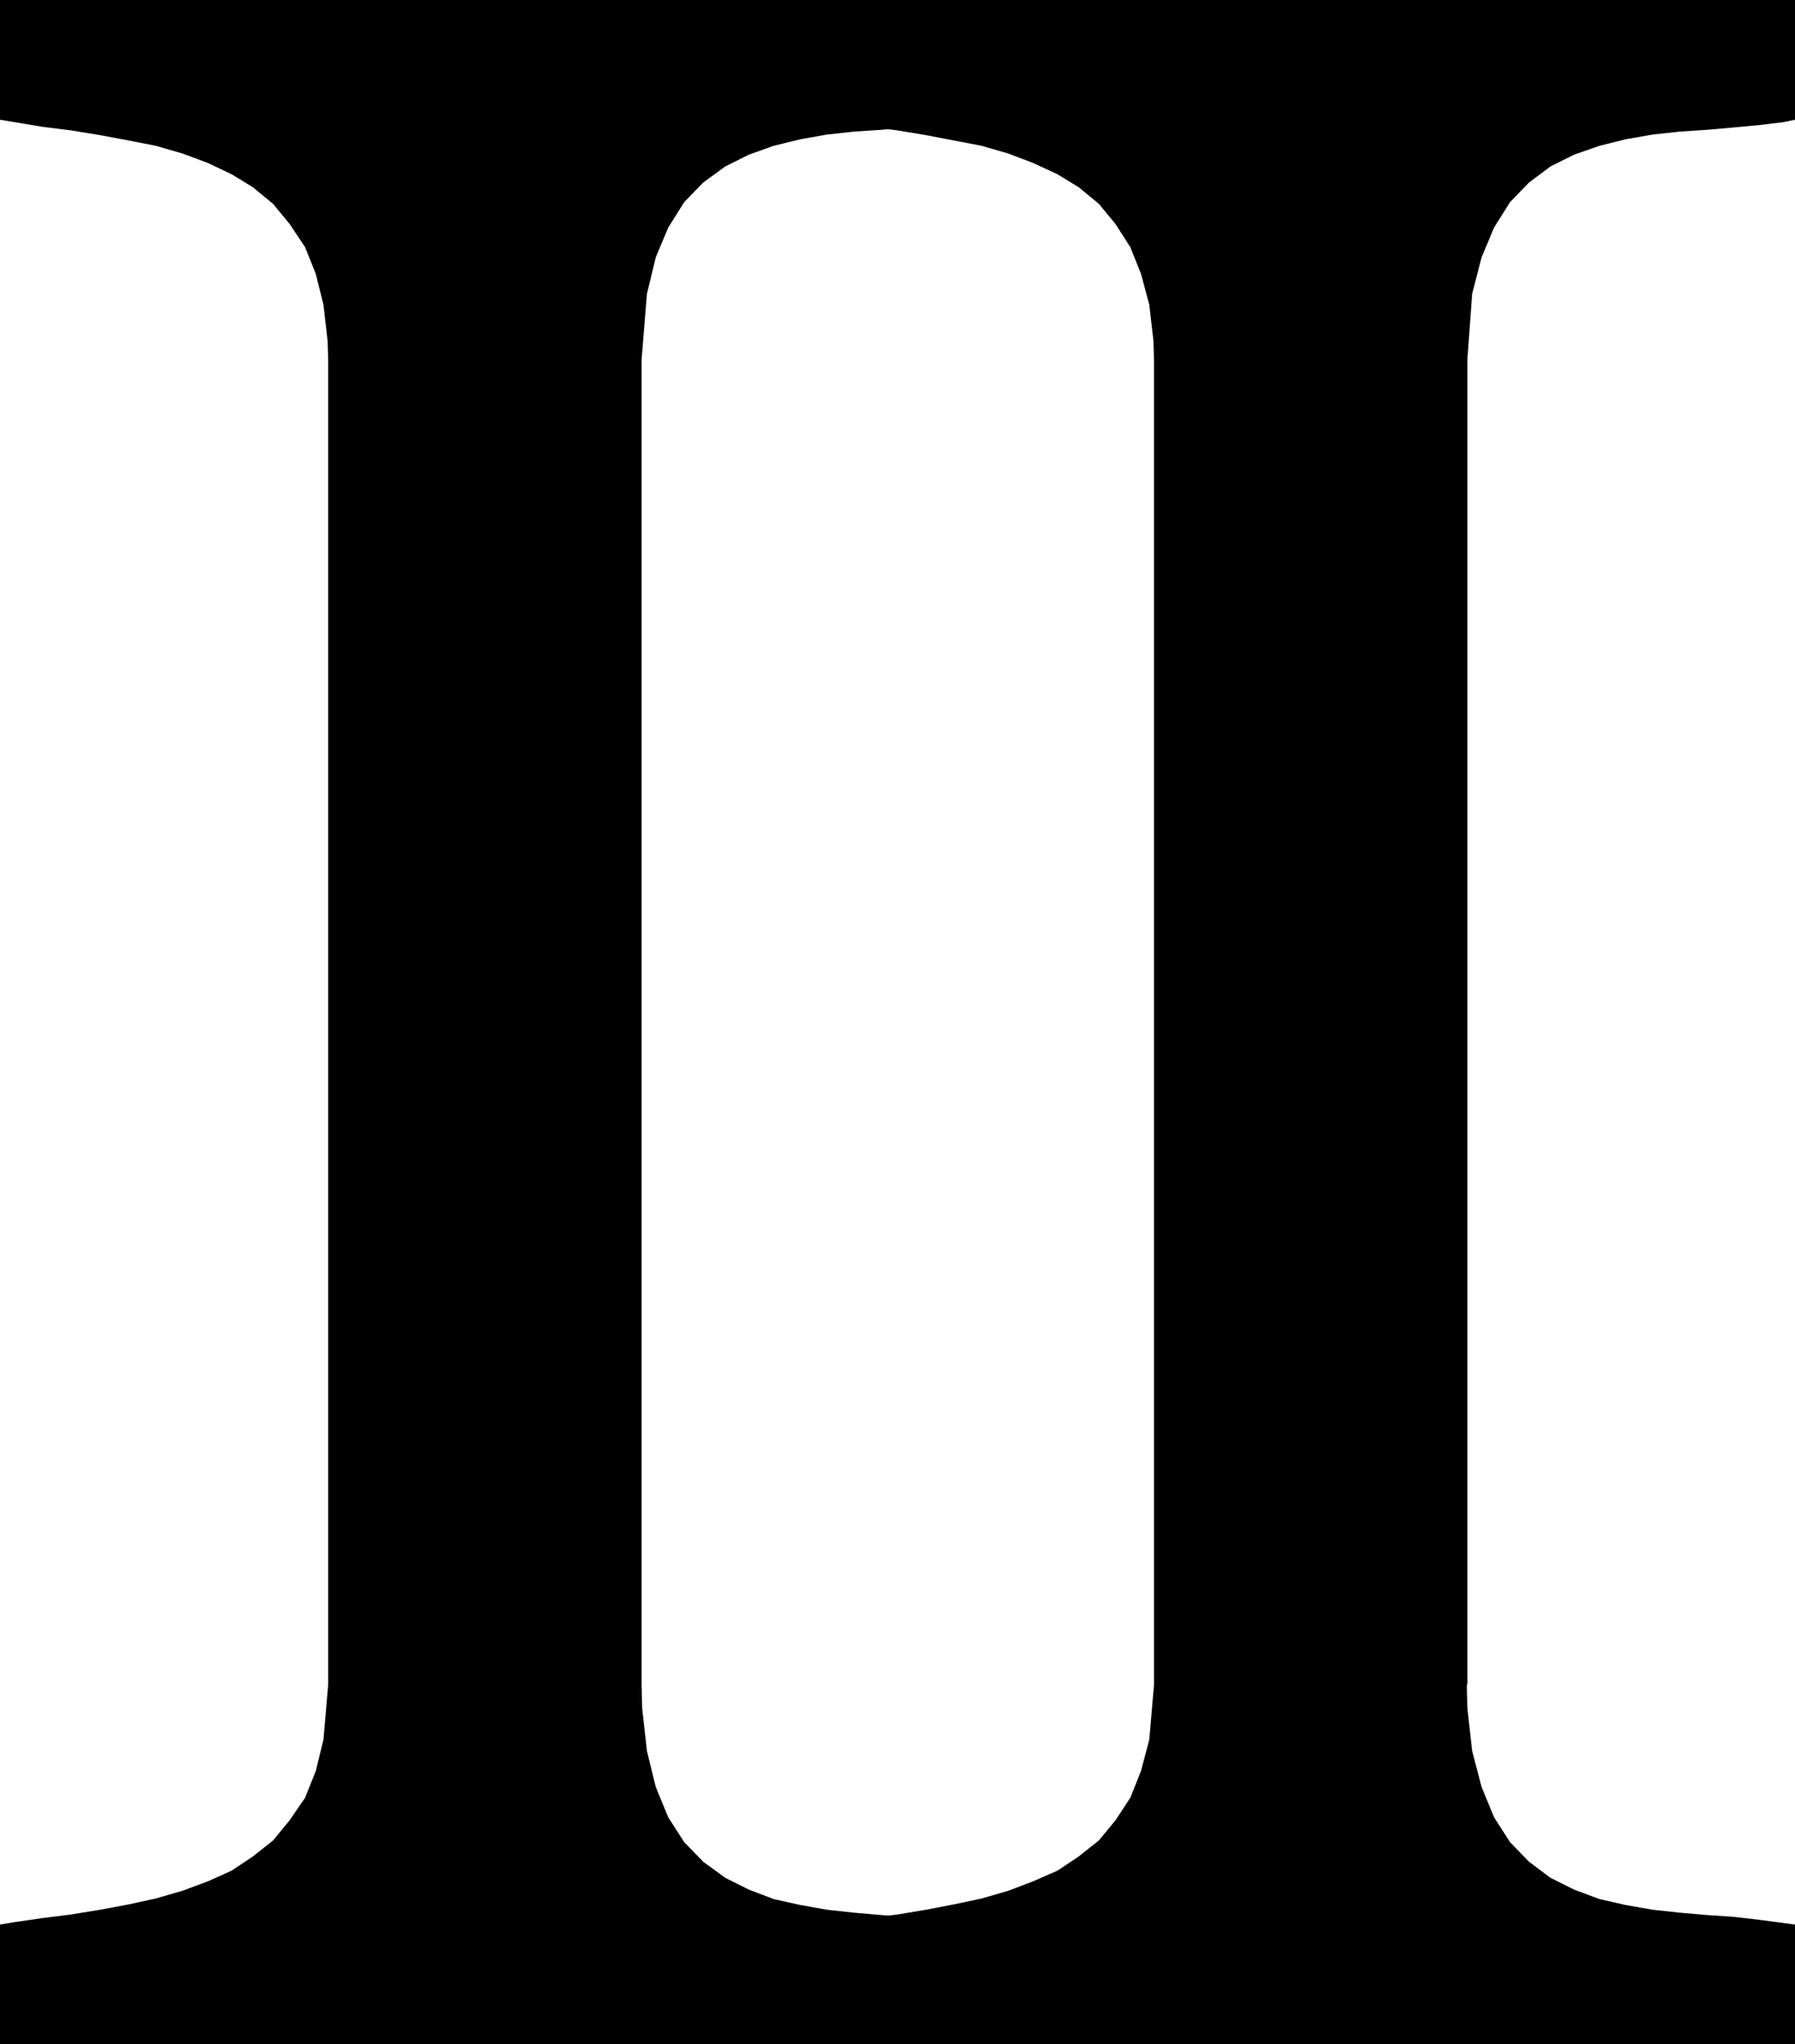 <?xml version="1.0" encoding="UTF-8" standalone="no"?>
<svg
   version="1.0"
   width="129.553mm"
   height="147.452mm"
   id="svg2"
   sodipodi:docname="Gemini 04.wmf"
   xmlns:inkscape="http://www.inkscape.org/namespaces/inkscape"
   xmlns:sodipodi="http://sodipodi.sourceforge.net/DTD/sodipodi-0.dtd"
   xmlns="http://www.w3.org/2000/svg"
   xmlns:svg="http://www.w3.org/2000/svg">
  <sodipodi:namedview
     id="namedview2"
     pagecolor="#ffffff"
     bordercolor="#000000"
     borderopacity="0.25"
     inkscape:showpageshadow="2"
     inkscape:pageopacity="0.0"
     inkscape:pagecheckerboard="0"
     inkscape:deskcolor="#d1d1d1"
     inkscape:document-units="mm" />
  <defs
     id="defs1">
    <pattern
       id="WMFhbasepattern"
       patternUnits="userSpaceOnUse"
       width="6"
       height="6"
       x="0"
       y="0" />
  </defs>
  <path
     style="fill:#000000;fill-opacity:1;fill-rule:evenodd;stroke:none"
     d="m 175.013,459.22 0.162,6.463 1.293,11.634 2.424,9.857 3.394,8.241 4.363,6.786 5.171,5.332 5.979,4.363 6.464,3.232 6.787,2.585 7.272,1.616 7.272,1.293 7.434,0.808 7.434,0.646 7.11,0.485 7.11,0.808 9.696,1.293 V 557.301 H 0 v -32.64 l 3.878,-0.646 7.757,-1.131 7.757,-0.97 7.918,-1.293 7.757,-1.454 7.434,-1.616 7.272,-2.101 6.949,-2.585 6.464,-2.909 5.818,-3.878 5.494,-4.363 4.525,-5.494 4.202,-6.14 2.909,-7.271 2.101,-8.564 1.293,-15.027 V 98.081 L 89.365,92.91 88.234,83.054 86.133,74.651 83.224,67.38 79.022,61.078 74.498,55.585 69.003,51.06 63.186,47.505 56.722,44.435 49.773,41.85 42.501,39.749 35.067,38.295 27.31,36.841 19.392,35.548 11.635,34.579 0,32.64 V 0 h 264.377 v 32.64 l -3.232,0.646 -6.464,0.808 -7.11,0.646 -7.11,0.646 -7.434,0.485 -7.434,0.808 -7.272,1.293 -7.272,1.777 -6.787,2.424 -6.464,3.232 -5.979,4.363 -5.171,5.332 -4.363,6.948 -3.394,8.079 -2.424,10.018 -1.454,17.936 V 459.22 Z"
     id="path1" />
  <path
     style="fill:#000000;fill-opacity:1;fill-rule:evenodd;stroke:none"
     d="m 400.121,459.22 0.162,6.463 1.293,11.634 2.586,9.857 3.394,8.241 4.363,6.786 5.171,5.332 5.818,4.363 6.464,3.232 6.949,2.585 7.11,1.616 7.434,1.293 7.434,0.808 7.434,0.646 7.272,0.485 6.949,0.808 9.696,1.293 v 32.64 h -264.216 v -32.64 l 3.717,-0.646 7.757,-1.131 7.918,-0.97 7.757,-1.293 7.595,-1.454 7.595,-1.616 7.272,-2.101 6.787,-2.585 6.626,-2.909 5.818,-3.878 5.494,-4.363 4.525,-5.494 4.04,-6.14 2.909,-7.271 2.262,-8.564 1.293,-15.027 V 98.081 l -0.162,-5.171 -1.131,-9.857 -2.262,-8.402 -2.909,-7.271 -4.04,-6.302 -4.525,-5.494 -5.494,-4.524 -5.818,-3.555 -6.626,-3.07 -6.787,-2.585 -7.272,-2.101 -7.595,-1.454 -7.595,-1.454 -7.757,-1.293 -7.918,-0.969 -11.474,-1.939 V 0 h 264.216 v 32.64 l -3.07,0.646 -6.626,0.808 -6.949,0.646 -7.272,0.646 -7.434,0.485 -7.434,0.808 -7.434,1.293 -7.11,1.777 -6.949,2.424 -6.464,3.232 -5.818,4.363 -5.171,5.332 -4.363,6.948 -3.394,8.079 -2.586,10.018 -1.293,17.936 v 361.139 0 z"
     id="path2" />
</svg>
